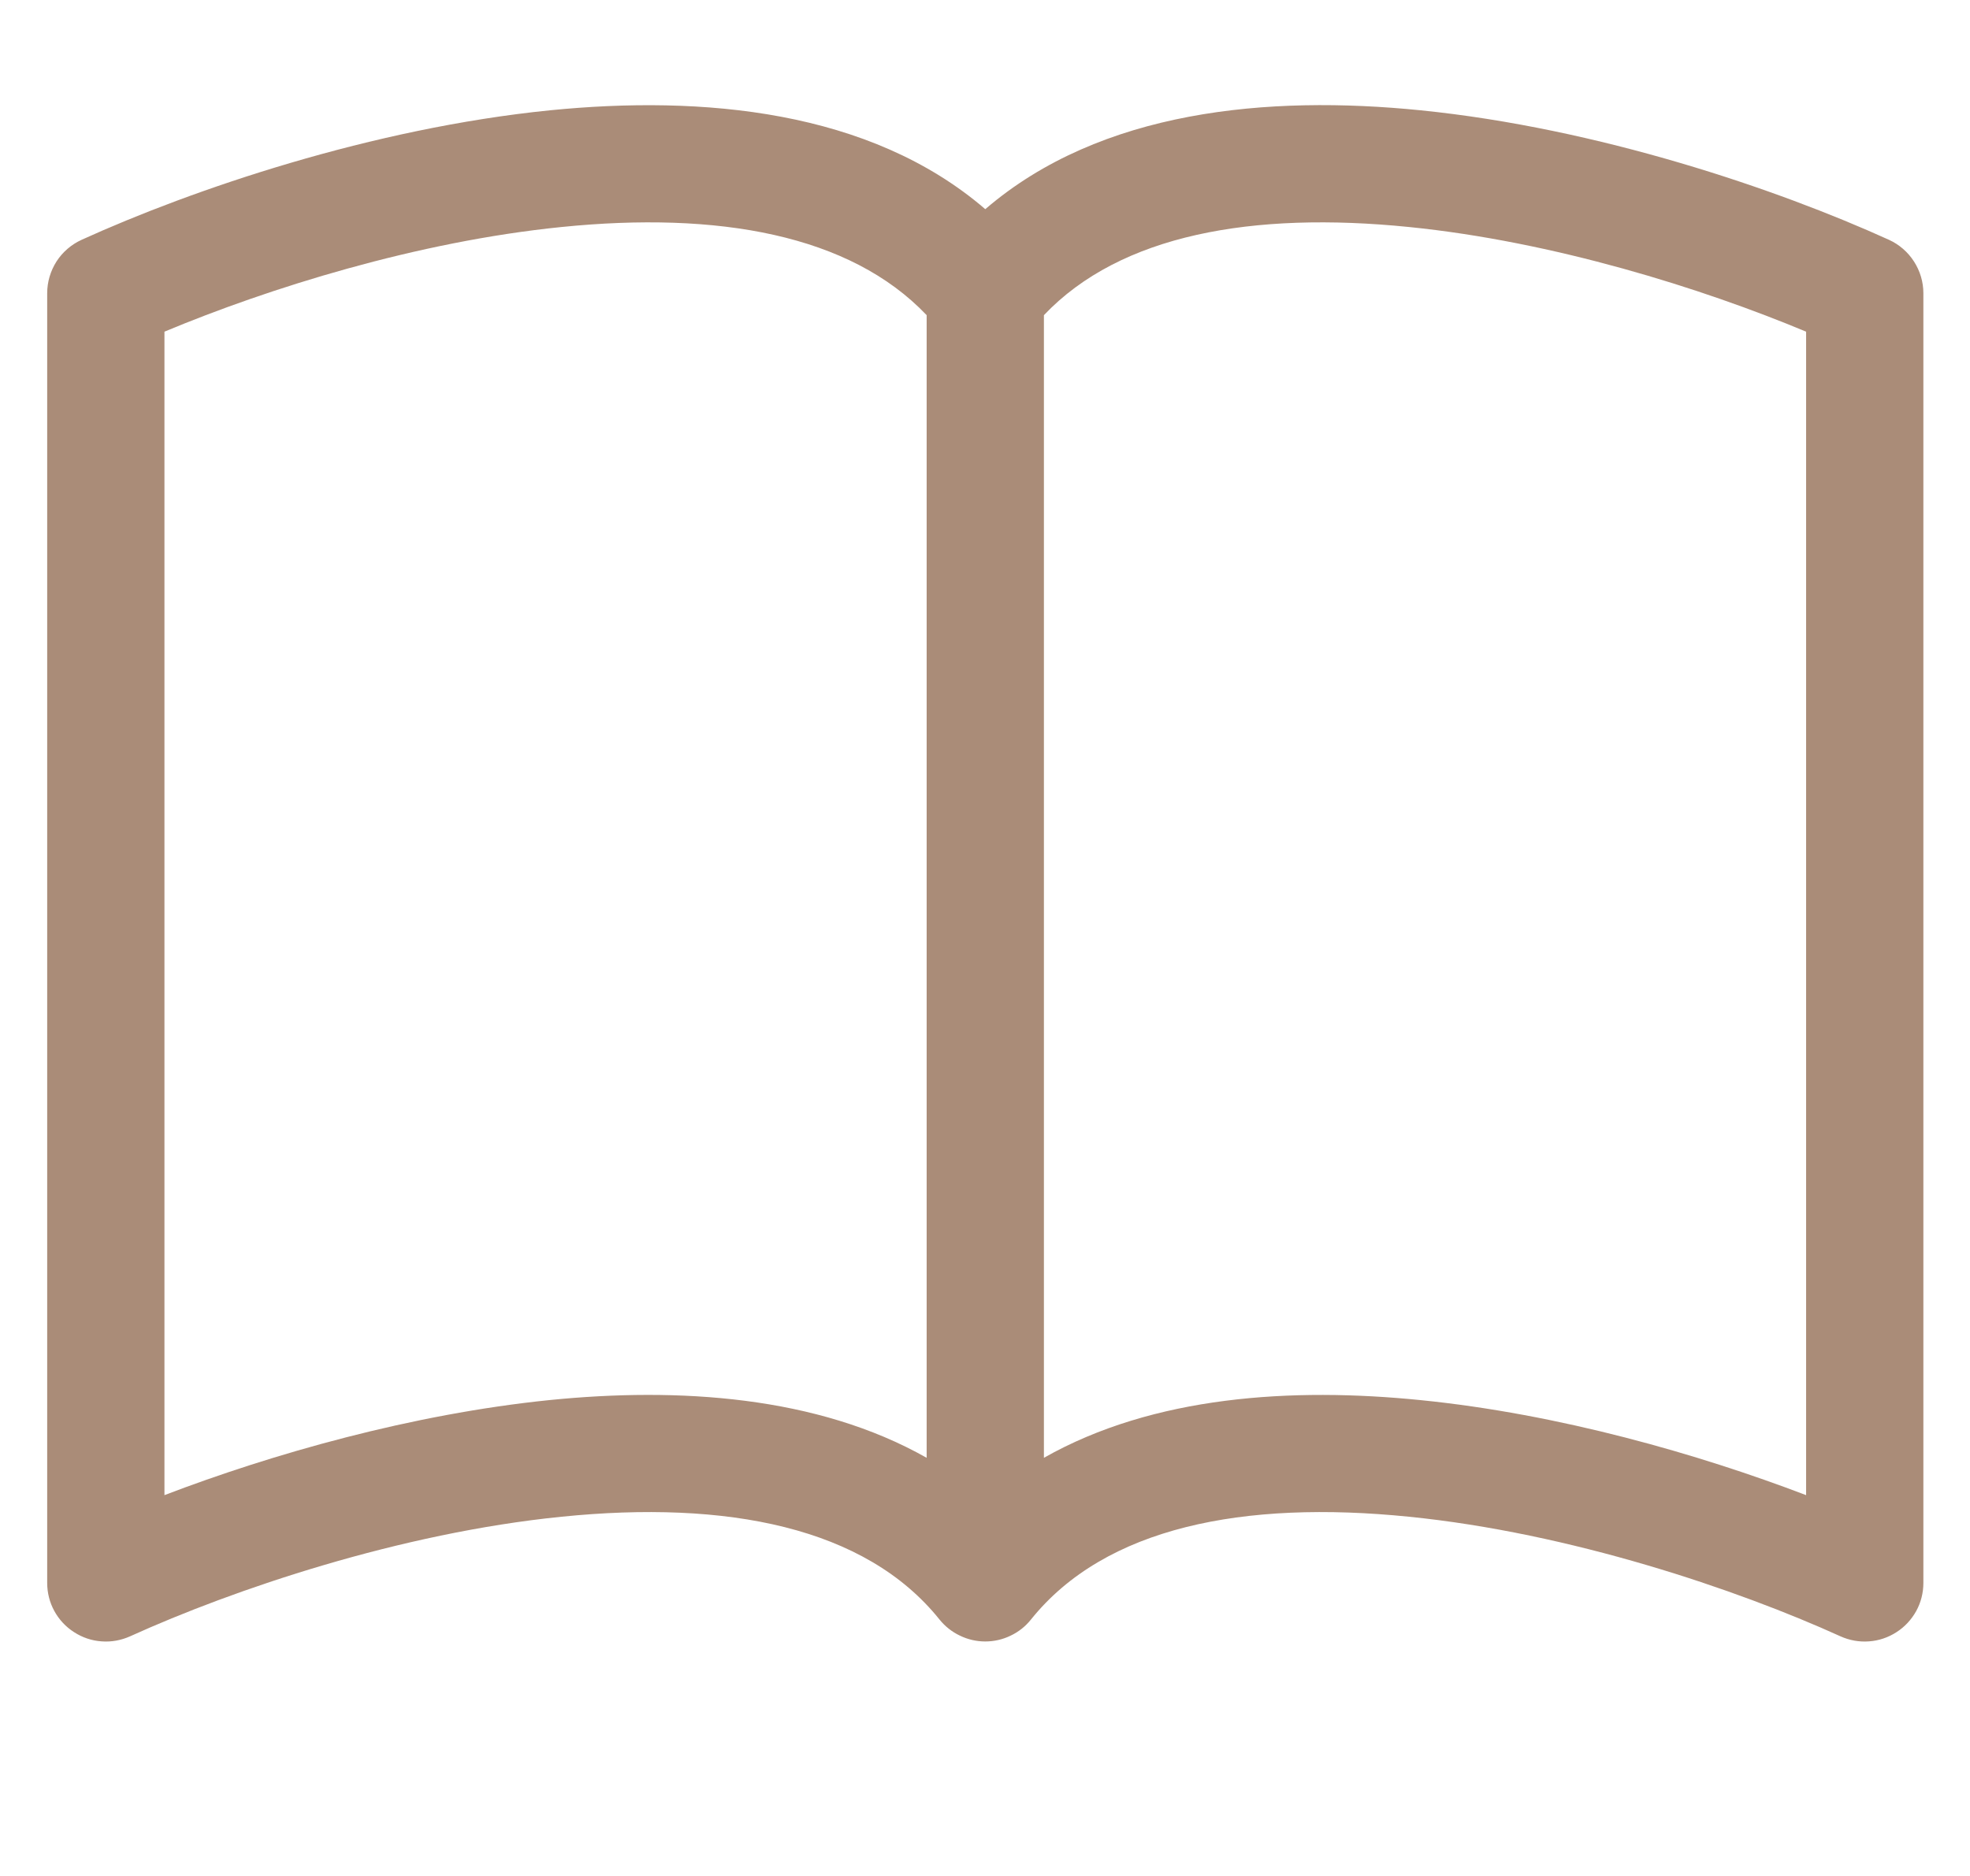 <svg width="21" height="20" viewBox="0 0 21 20" fill="none" xmlns="http://www.w3.org/2000/svg">
<path d="M1.753 3.536C2.859 3.074 4.445 2.575 5.988 2.42C7.65 2.252 9.06 2.499 9.878 3.36V15.542C8.709 14.88 7.228 14.789 5.862 14.926C4.387 15.076 2.899 15.502 1.753 15.94V3.536ZM11.128 3.36C11.945 2.499 13.355 2.252 15.018 2.42C16.56 2.575 18.147 3.074 19.253 3.536V15.94C18.105 15.502 16.619 15.075 15.144 14.927C13.777 14.789 12.297 14.879 11.128 15.542V3.36ZM10.503 2.23C9.272 1.171 7.487 1.014 5.862 1.176C3.969 1.367 2.059 2.016 0.869 2.557C0.76 2.607 0.667 2.687 0.602 2.788C0.538 2.889 0.503 3.006 0.503 3.126V16.876C0.503 16.981 0.529 17.084 0.579 17.175C0.629 17.267 0.702 17.345 0.79 17.401C0.878 17.458 0.978 17.492 1.083 17.499C1.187 17.507 1.291 17.488 1.387 17.445C2.489 16.945 4.265 16.343 5.987 16.17C7.748 15.992 9.224 16.279 10.015 17.266C10.074 17.339 10.148 17.398 10.233 17.438C10.317 17.479 10.409 17.5 10.503 17.5C10.597 17.5 10.689 17.479 10.773 17.438C10.858 17.398 10.932 17.339 10.99 17.266C11.782 16.279 13.258 15.992 15.018 16.17C16.74 16.343 18.518 16.945 19.619 17.445C19.714 17.488 19.819 17.507 19.923 17.499C20.027 17.492 20.128 17.458 20.216 17.401C20.304 17.345 20.376 17.267 20.427 17.175C20.477 17.084 20.503 16.981 20.503 16.876V3.126C20.503 3.006 20.468 2.889 20.403 2.788C20.338 2.687 20.246 2.607 20.137 2.557C18.947 2.016 17.037 1.367 15.144 1.176C13.519 1.012 11.734 1.171 10.503 2.23Z" fill="#AA8C78"/>
</svg>

